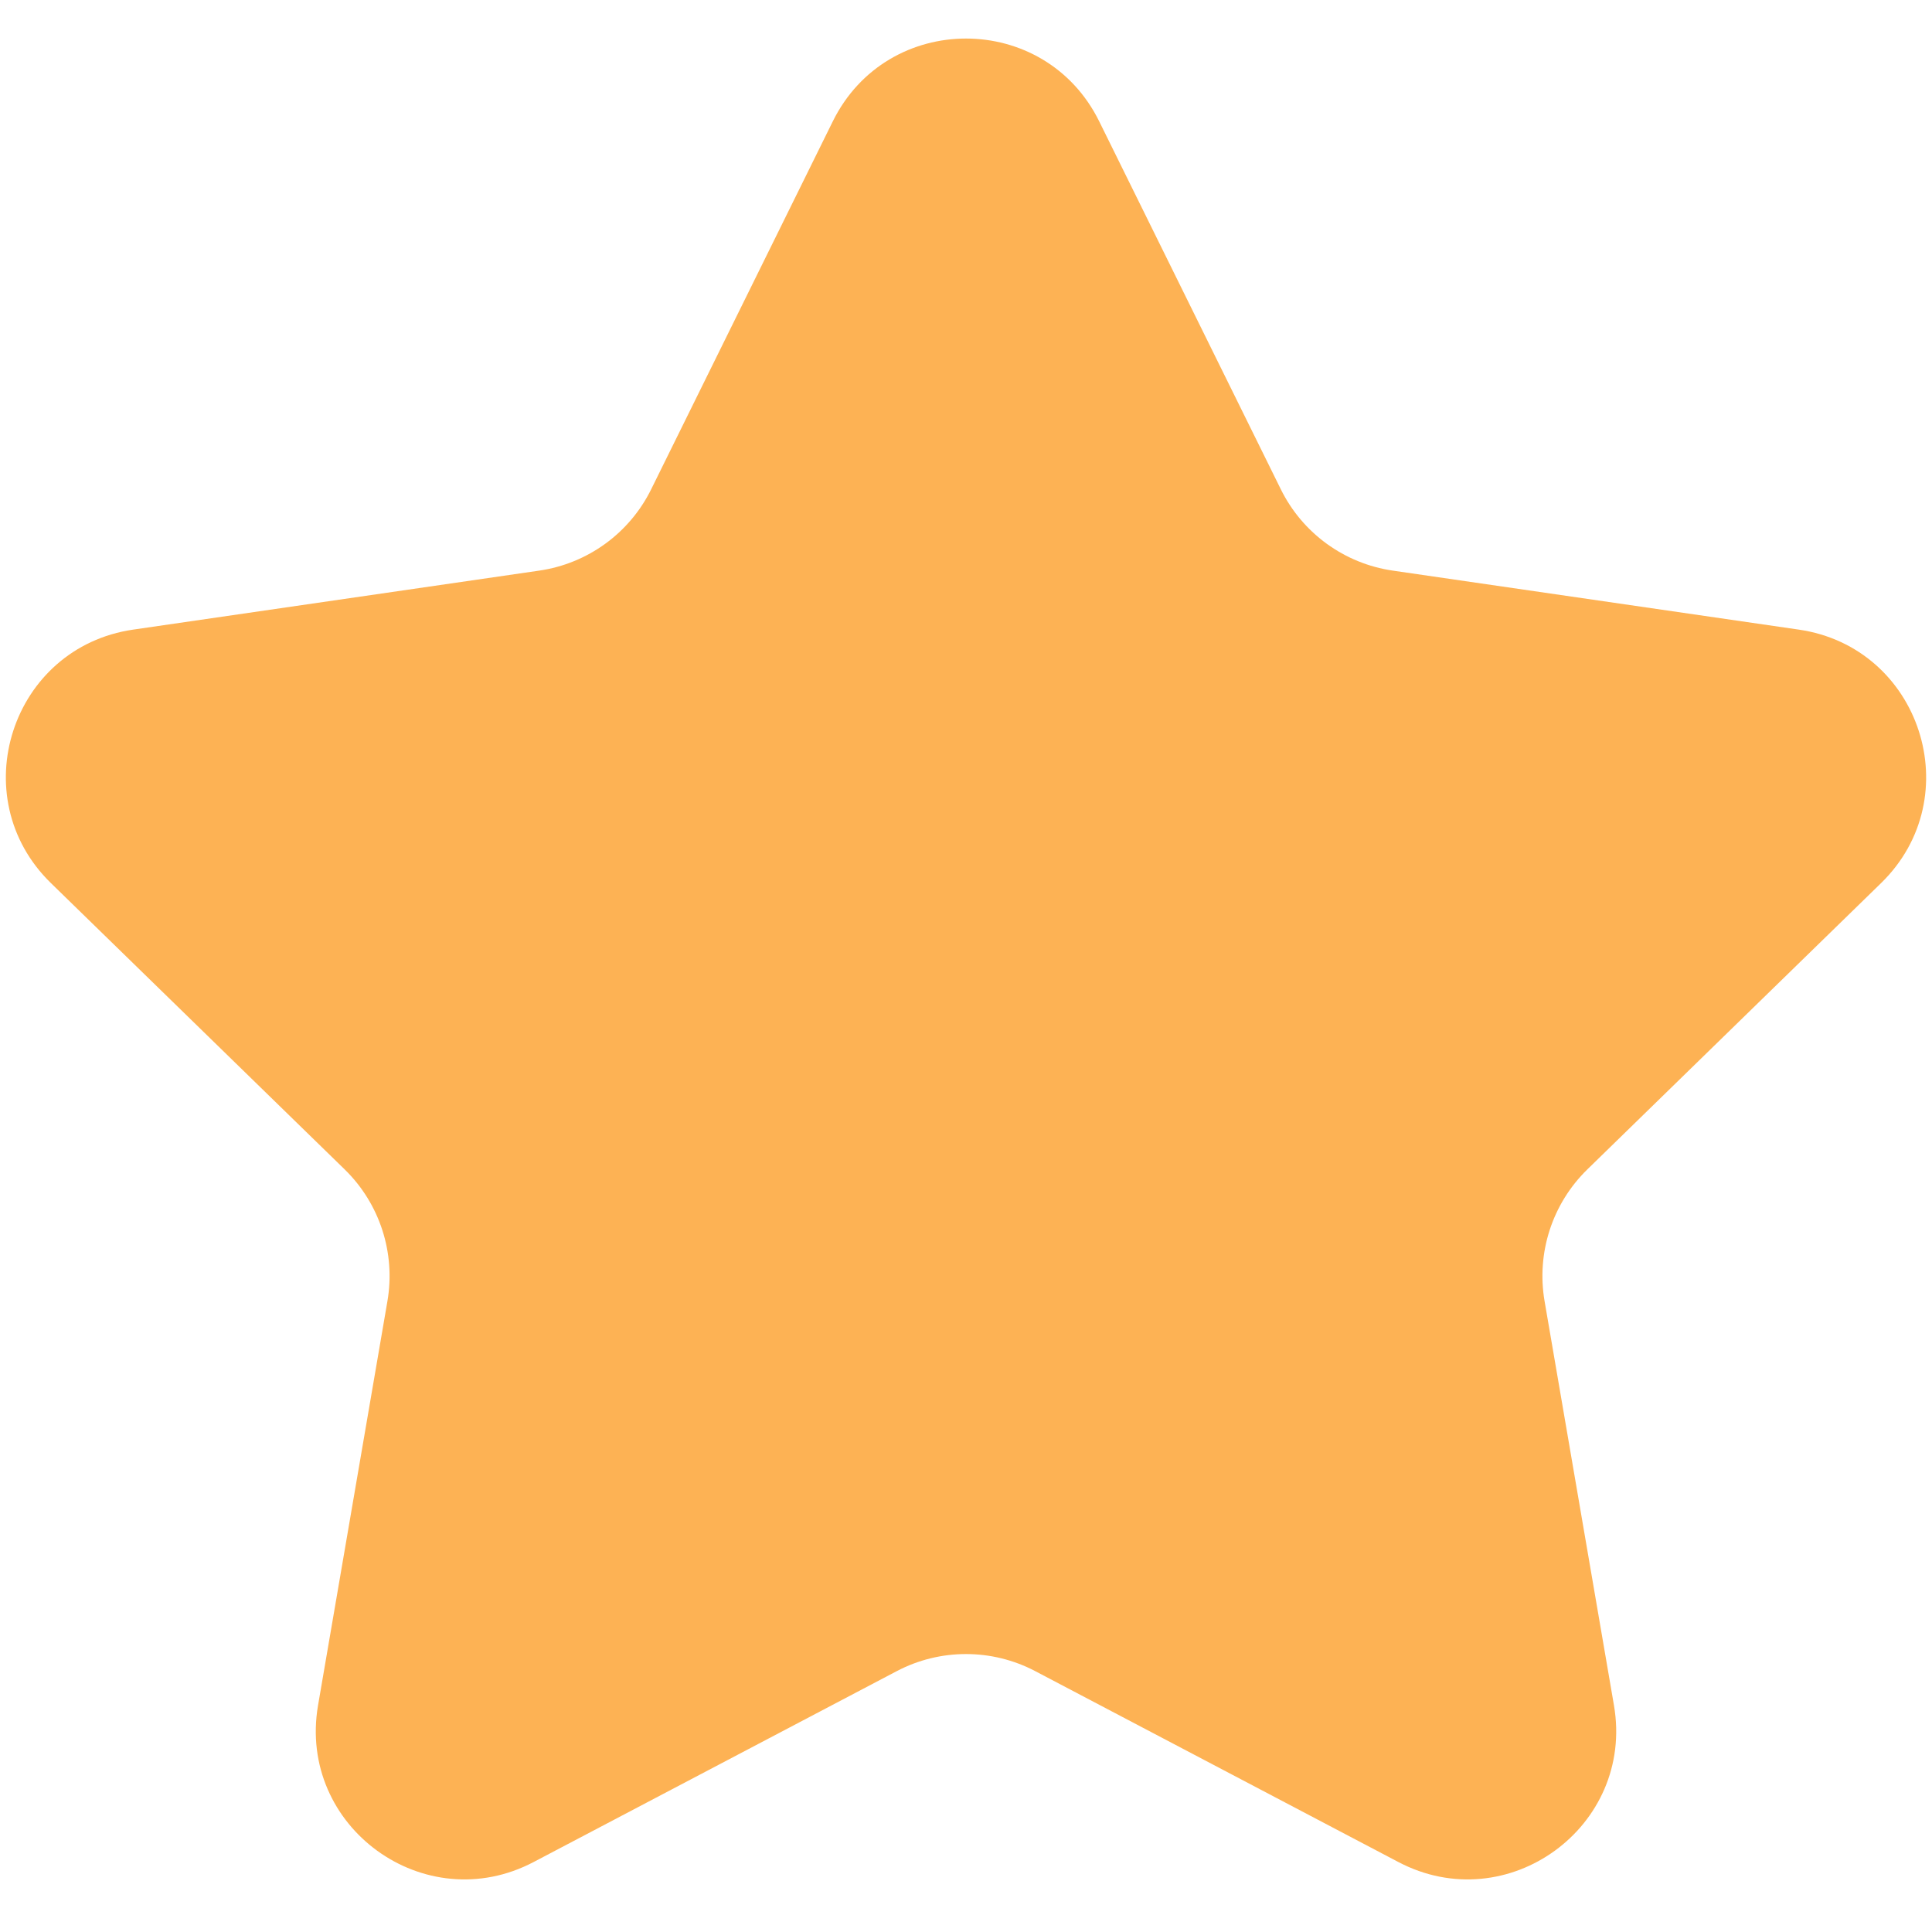 <svg width="26" height="26" viewBox="0 0 26 26" fill="none" xmlns="http://www.w3.org/2000/svg">
<path d="M11.207 1.634C11.94 0.147 14.06 0.147 14.793 1.634L17.237 6.585C17.528 7.175 18.091 7.584 18.743 7.679L24.207 8.473C25.847 8.711 26.502 10.727 25.315 11.884L21.361 15.738C20.89 16.198 20.675 16.86 20.786 17.509L21.72 22.95C22 24.584 20.285 25.83 18.818 25.058L13.931 22.489C13.348 22.183 12.652 22.183 12.069 22.489L7.182 25.058C5.715 25.83 4 24.584 4.28 22.95L5.214 17.509C5.325 16.86 5.11 16.198 4.639 15.738L0.685 11.884C-0.502 10.727 0.153 8.711 1.793 8.473L7.257 7.679C7.909 7.584 8.472 7.175 8.763 6.585L11.207 1.634Z" fill="#FDB254"/>
</svg>
